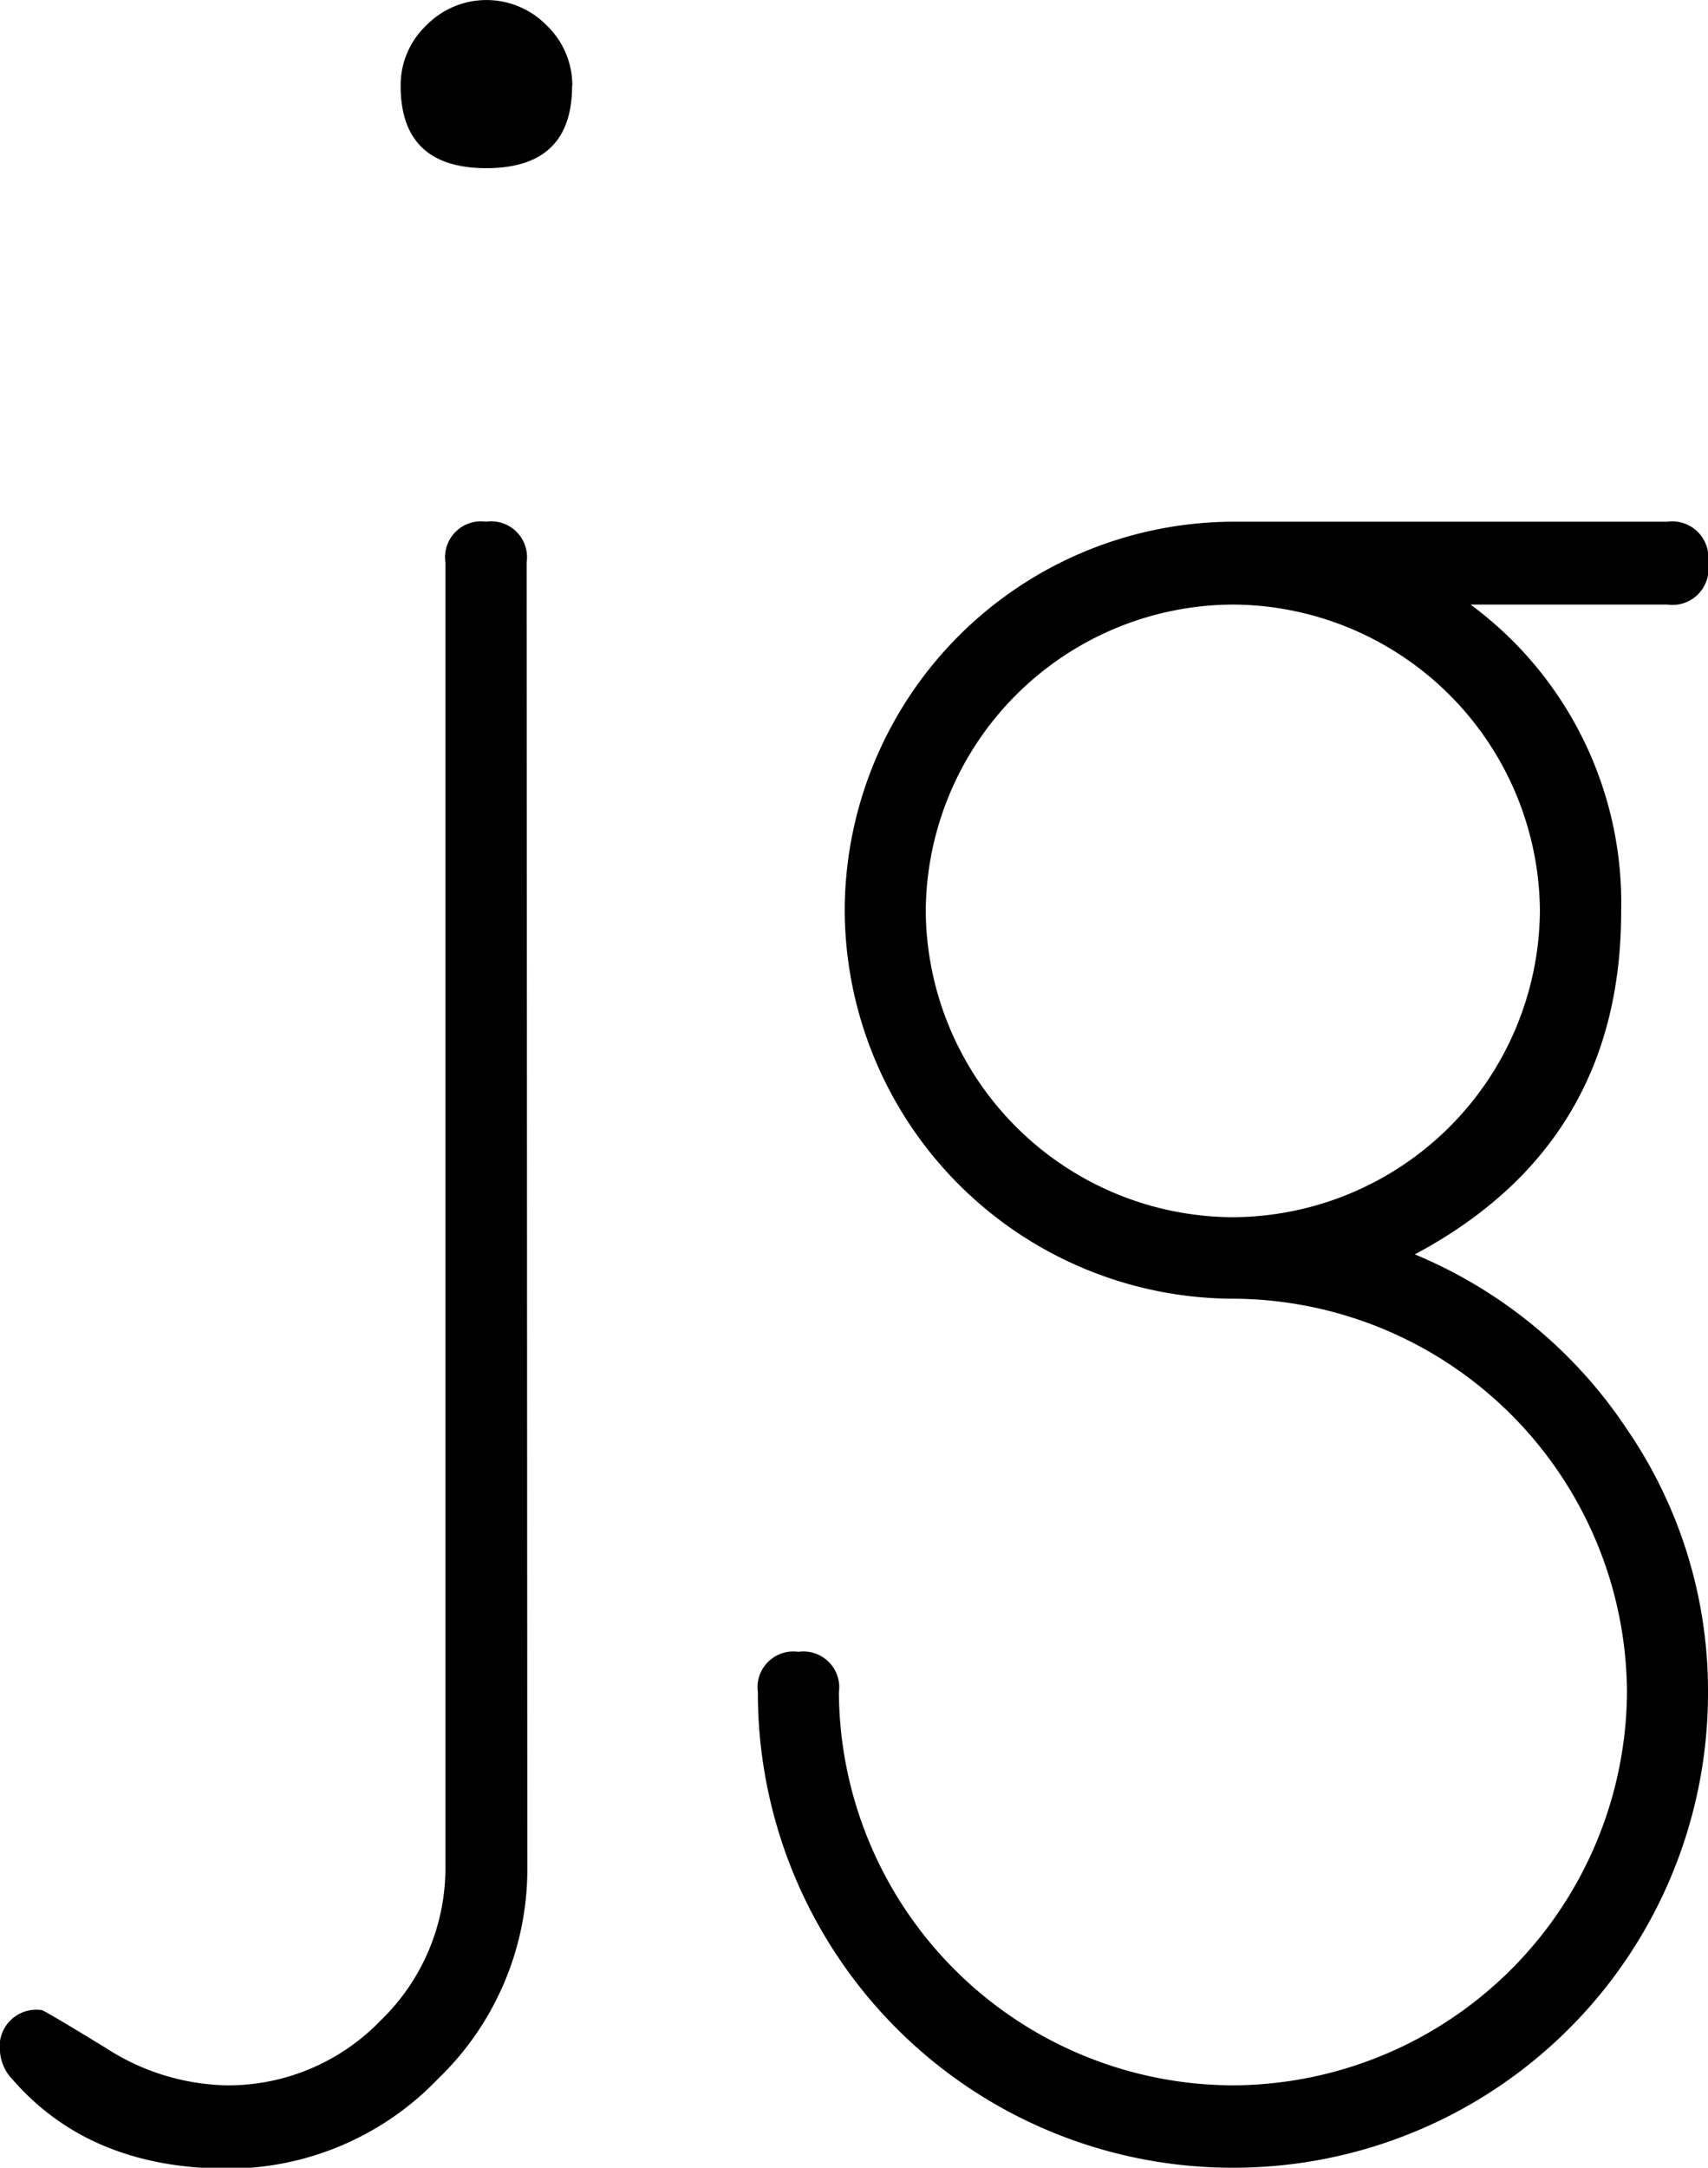 <svg xmlns="http://www.w3.org/2000/svg" viewBox="0 0 76.31 96.81"><g id="f5928af0-5a37-4128-98a4-f8260b84b2d2" data-name="Layer 2"><g id="bb5210eb-9baf-41e1-a7e9-a39e6c7b1af0" data-name="Layer 1"><path d="M23.56,83.35a13,13,0,0,1-4,9.5,13,13,0,0,1-9.5,4Q4,96.81.57,92.88A2,2,0,0,1,0,91.63a1.64,1.64,0,0,1,1.86-1.86q.1,0,2.85,1.68a10.28,10.28,0,0,0,5.39,1.68A9.45,9.45,0,0,0,17,90.24a9.46,9.46,0,0,0,2.9-6.93V25.11a1.6,1.6,0,0,1,1.81-1.81,1.6,1.6,0,0,1,1.82,1.81Zm2-79.52c0,2.45-1.27,3.68-3.83,3.68s-3.83-1.23-3.83-3.68a3.68,3.68,0,0,1,1.14-2.69,3.76,3.76,0,0,1,5.39,0A3.71,3.71,0,0,1,25.57,3.83Z"/><path d="M76.31,25.13A1.61,1.61,0,0,1,74.5,27H65.7a16.55,16.55,0,0,1,6.73,13.71q0,10.4-9.22,15.31a21.07,21.07,0,0,1,9.5,7.84,20.65,20.65,0,0,1,3.6,11.77A21.2,21.2,0,0,1,55.08,96.81,21.2,21.2,0,0,1,33.86,75.58a1.6,1.6,0,0,1,1.81-1.81,1.6,1.6,0,0,1,1.81,1.81,17.65,17.65,0,0,0,17.6,17.55A17.67,17.67,0,0,0,72.69,75.55,17.67,17.67,0,0,0,55.13,58,17.41,17.41,0,0,1,37.74,40.63,17.4,17.4,0,0,1,55.08,23.3H74.5A1.61,1.61,0,0,1,76.31,25.13ZM68.8,40.67A13.78,13.78,0,0,0,55.08,27a13.78,13.78,0,0,0-13.72,13.7A13.78,13.78,0,0,0,55.08,54.36,13.78,13.78,0,0,0,68.8,40.67Z"/></g></g></svg>